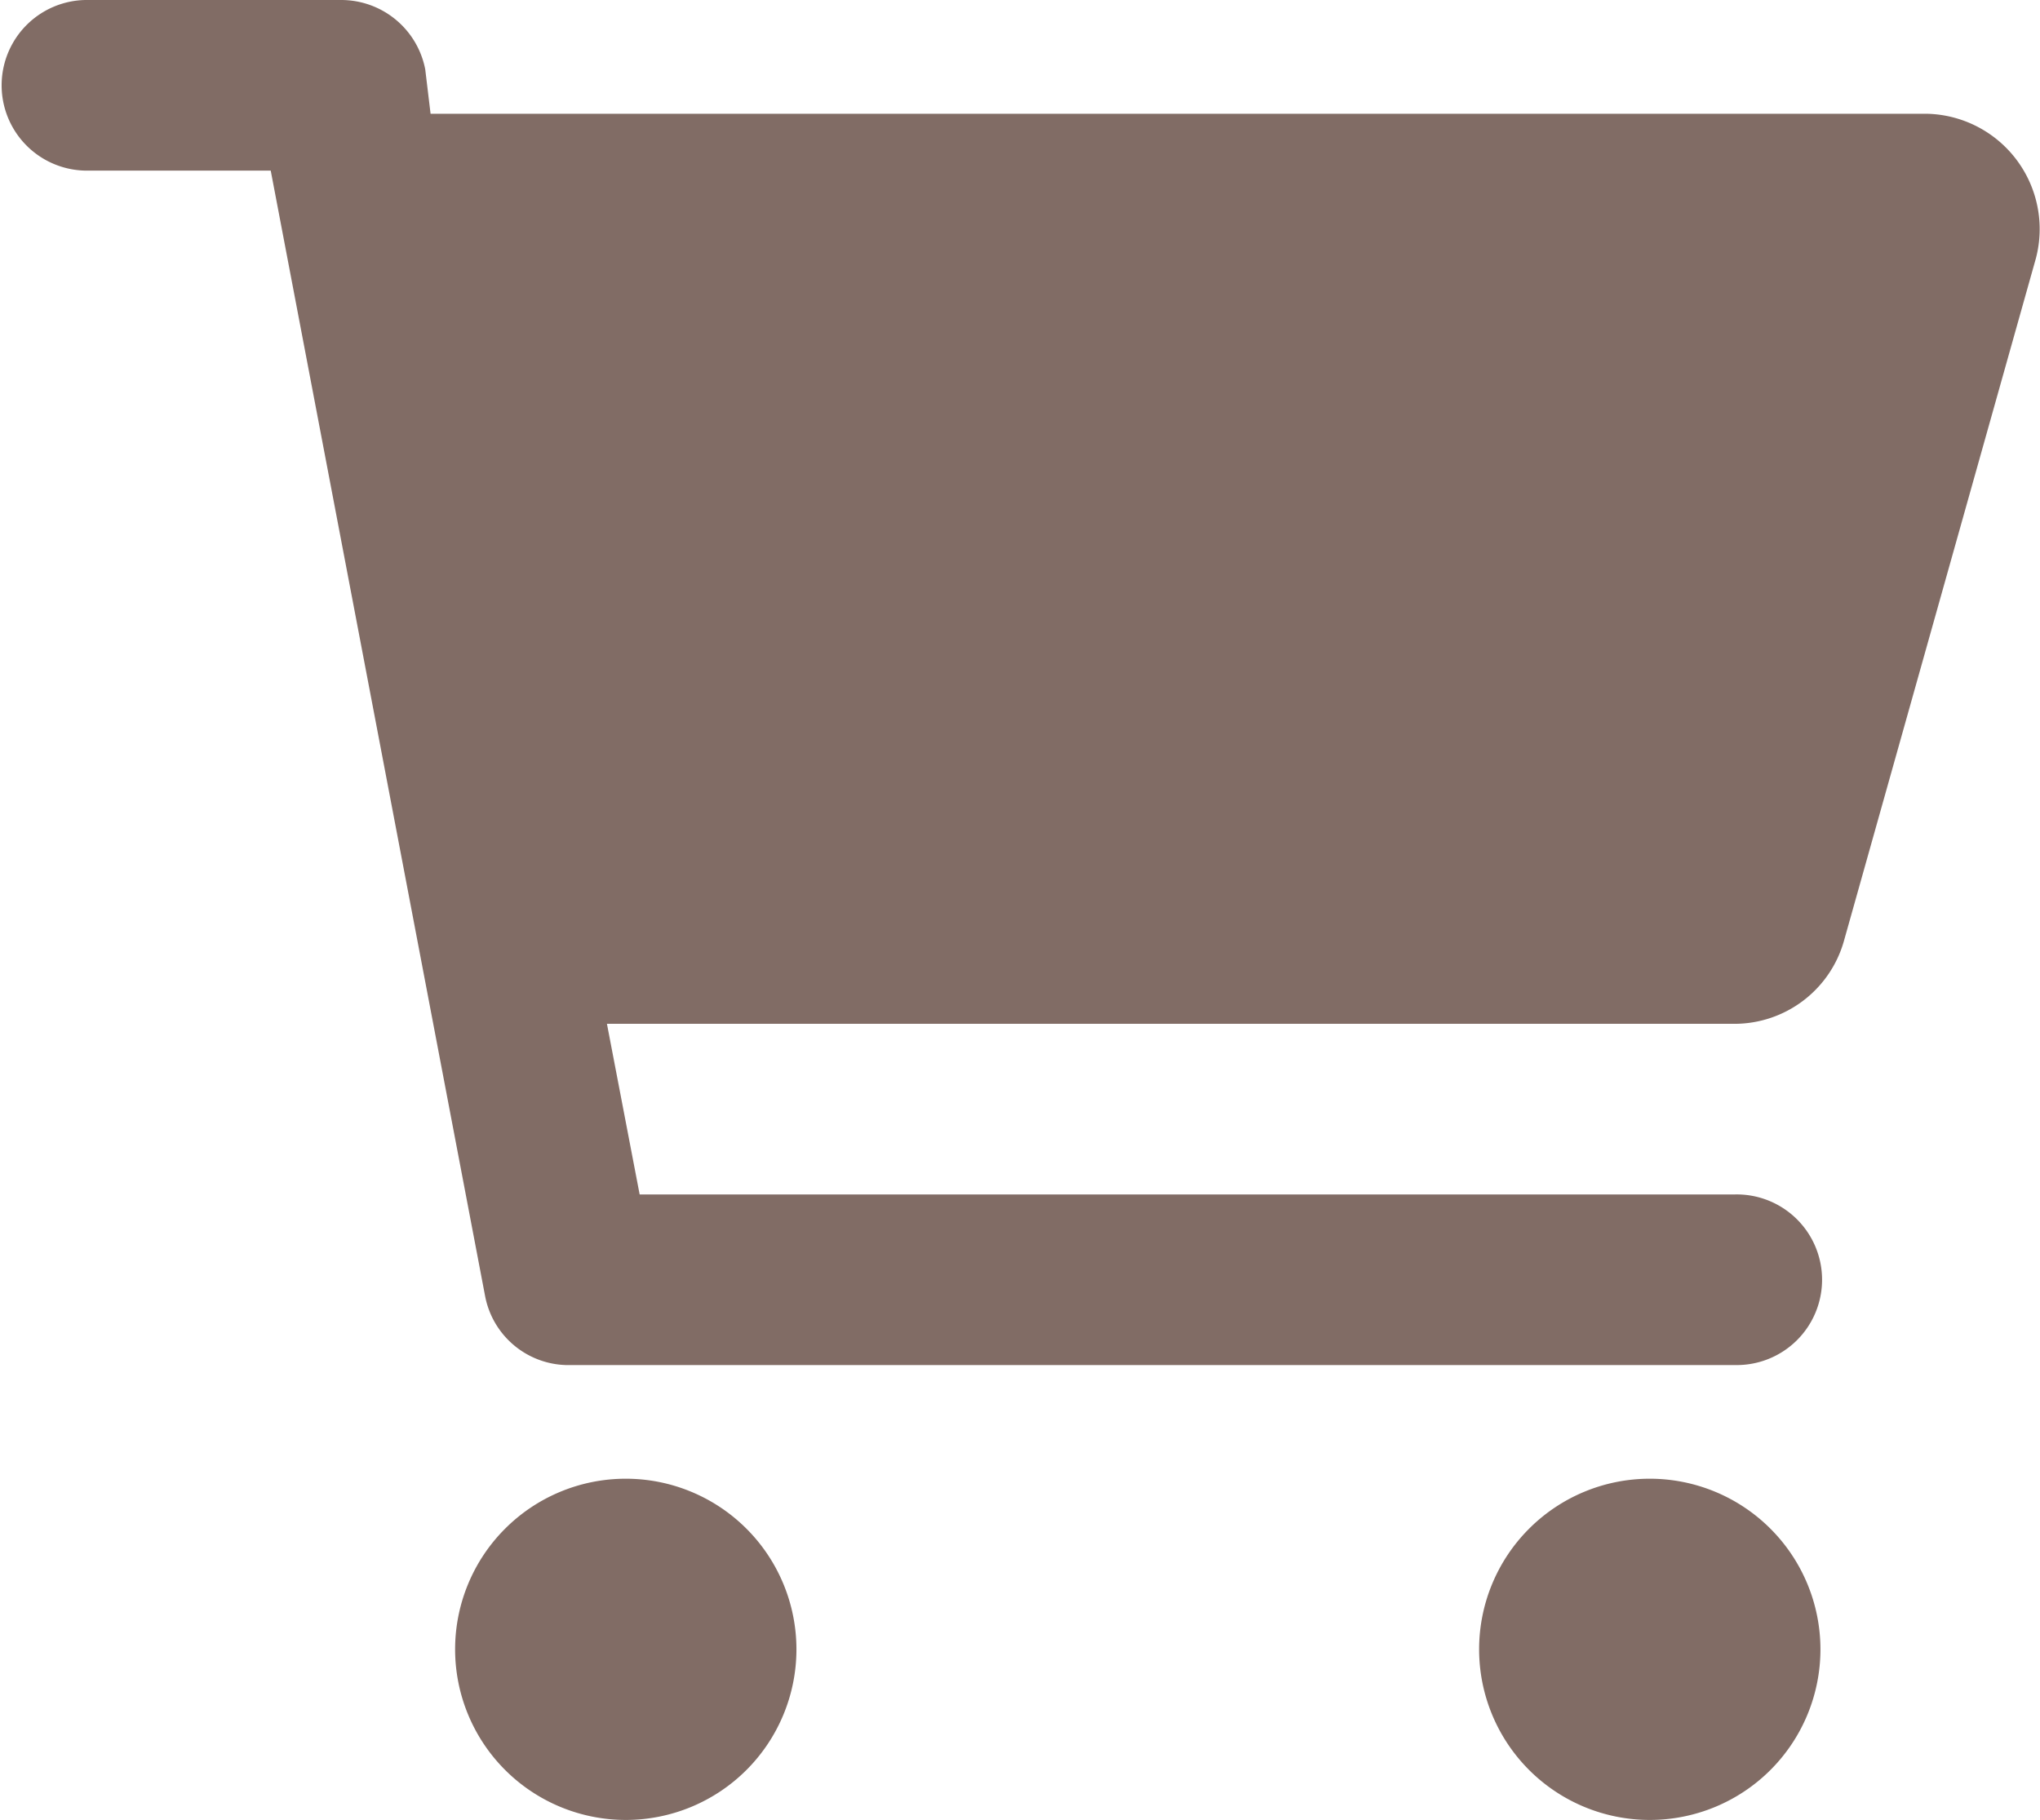<?xml version="1.0" encoding="UTF-8"?> <svg xmlns="http://www.w3.org/2000/svg" width="65.421" height="58.38" viewBox="0 0 65.421 58.38"><path id="cart-shopping-solid" d="M10.946,0a2.746,2.746,0,0,1,2.691,2.225l.171,1.424h47.97A3.7,3.7,0,0,1,65.29,8.285l-6.157,21.9a3.65,3.65,0,0,1-3.512,2.657H19.464l1.049,5.473H55.643a2.737,2.737,0,1,1,0,5.473h-37.5a2.723,2.723,0,0,1-2.588-2.223L8.682,5.473H2.737A2.737,2.737,0,0,1,2.737,0Zm3.649,52.907a5.473,5.473,0,1,1,5.473,5.473A5.475,5.475,0,0,1,14.595,52.907Zm43.785,0a5.473,5.473,0,1,1-5.473-5.473A5.475,5.475,0,0,1,58.38,52.907Z" fill="#816c65"></path></svg> 